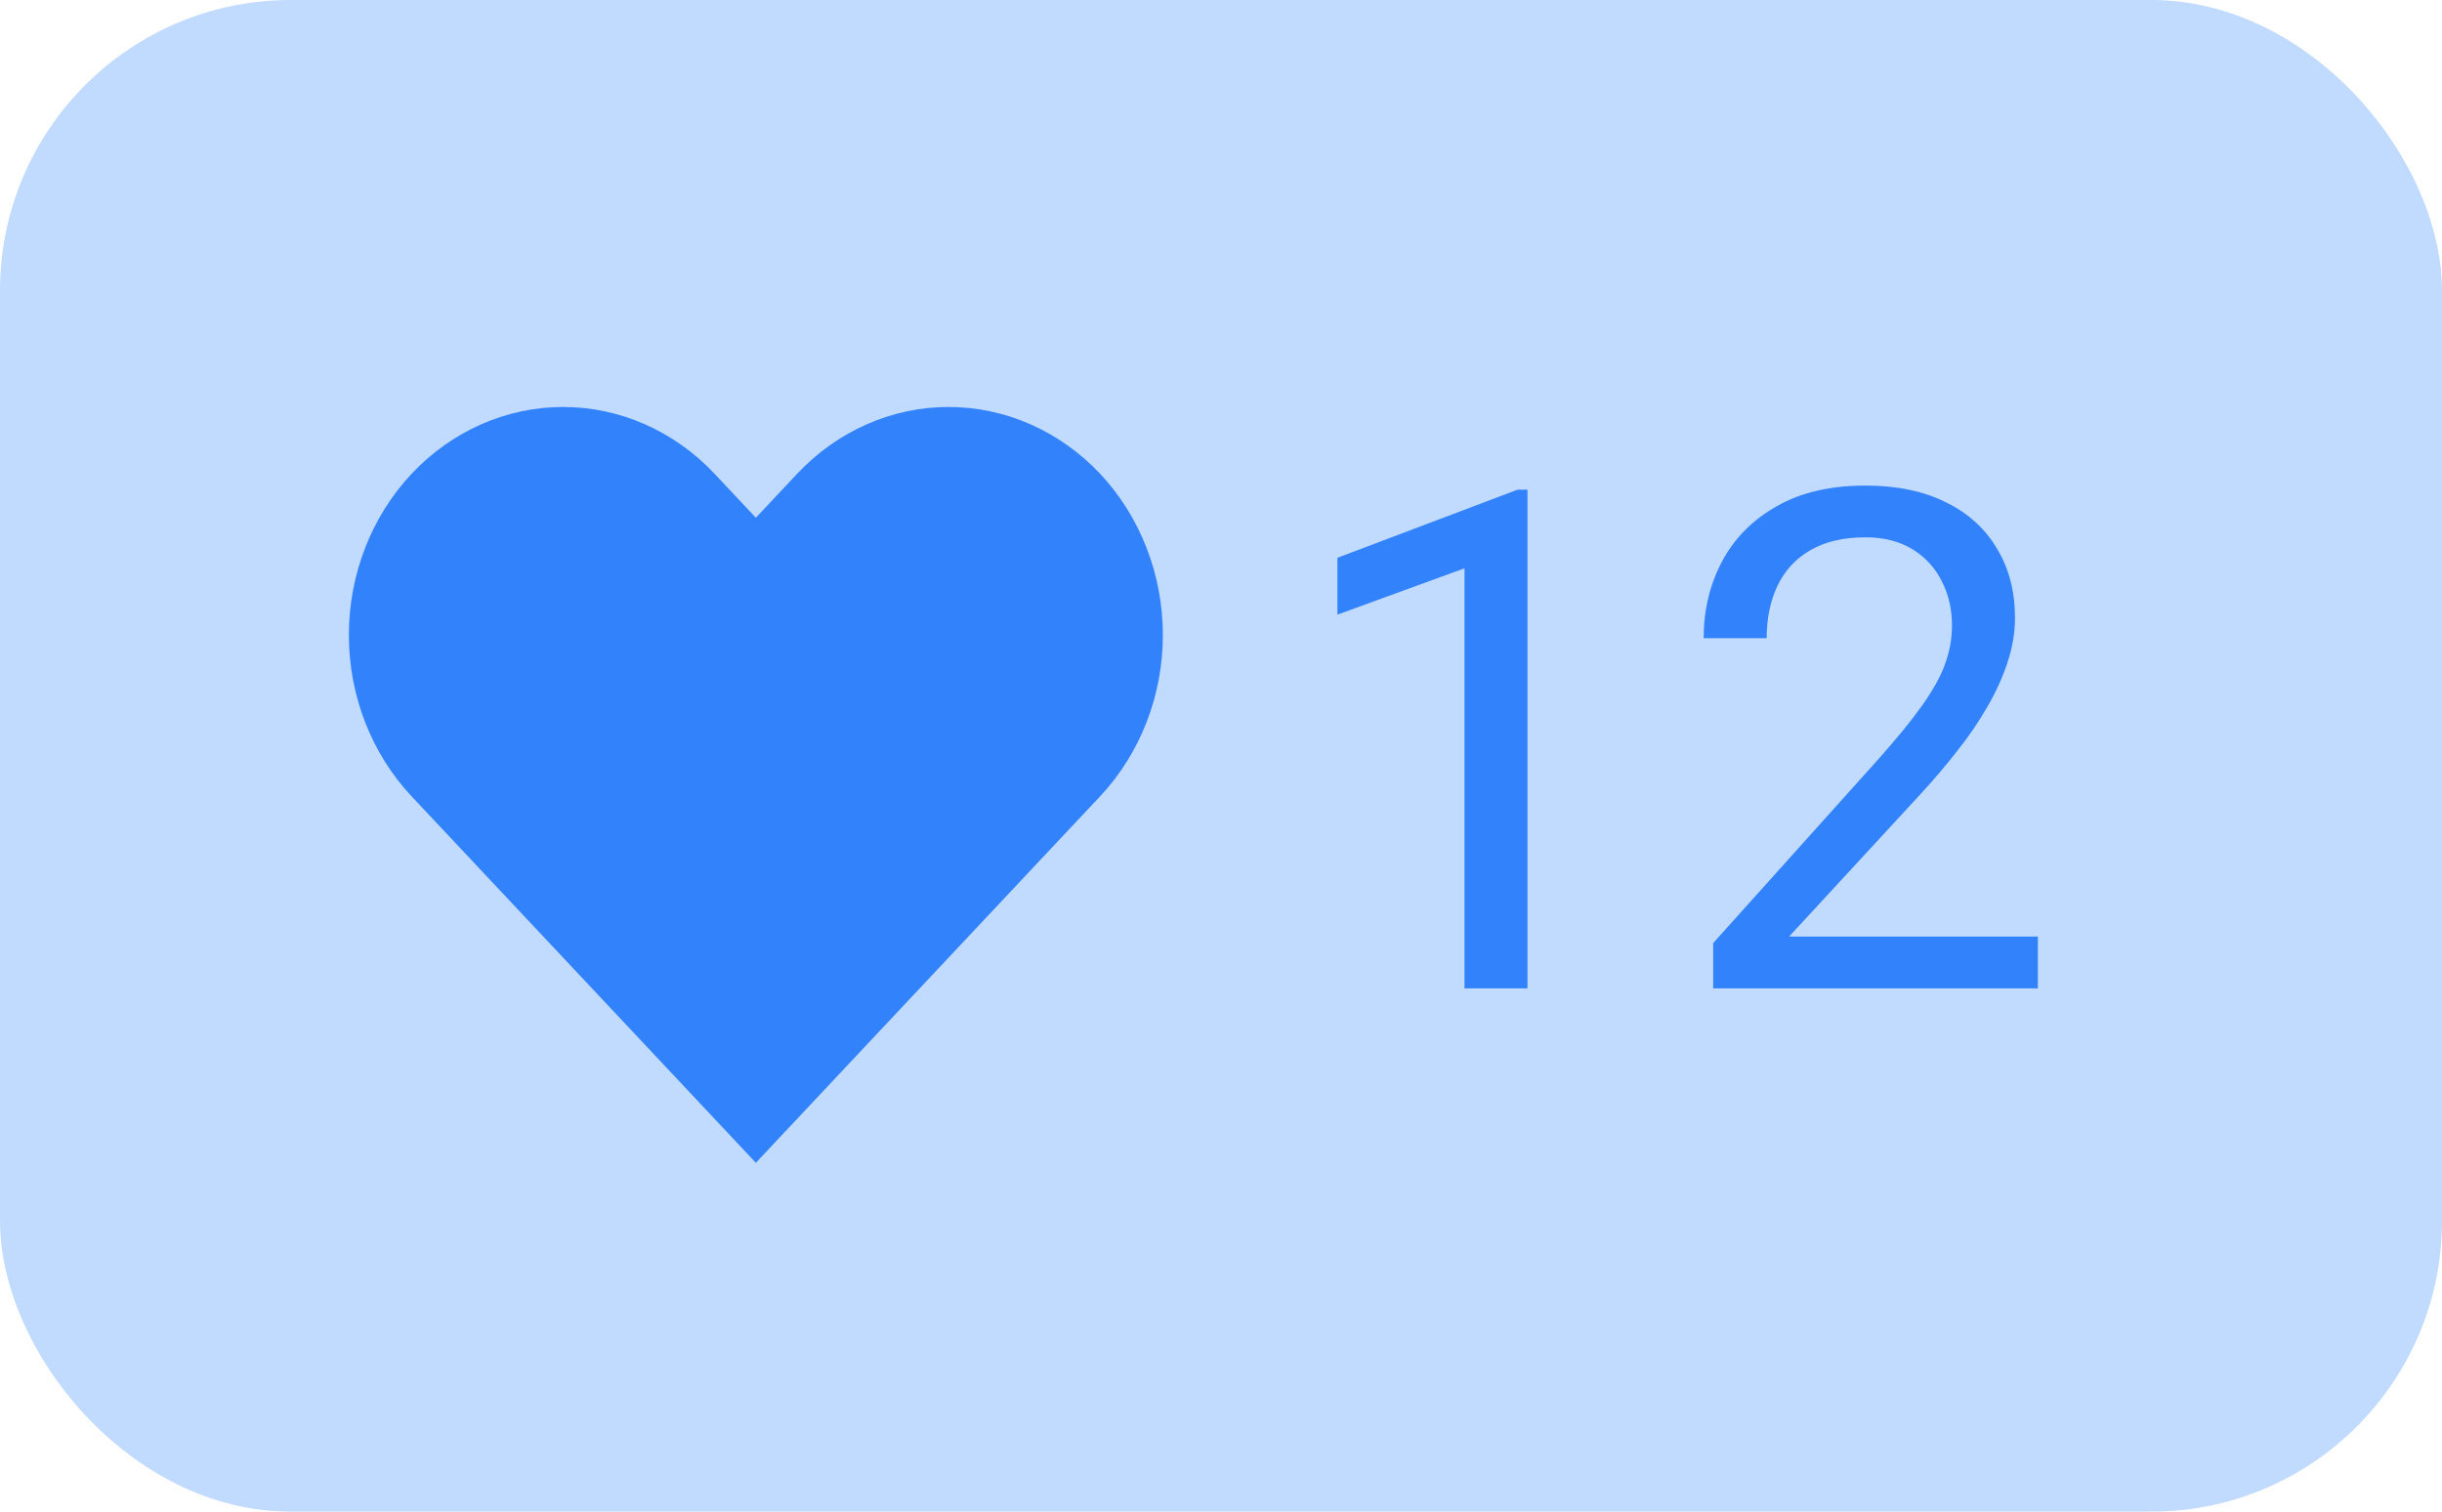 <?xml version="1.0" encoding="UTF-8"?> <svg xmlns="http://www.w3.org/2000/svg" width="42" height="26" viewBox="0 0 42 26" fill="none"> <rect width="42" height="26" rx="5" fill="#C1DAFF"></rect> <path d="M26.271 8.422V17H25.188V9.775L23.002 10.572V9.594L26.102 8.422H26.271ZM35.049 16.109V17H29.465V16.221L32.26 13.109C32.603 12.727 32.869 12.402 33.057 12.137C33.248 11.867 33.381 11.627 33.455 11.416C33.533 11.201 33.572 10.982 33.572 10.76C33.572 10.479 33.514 10.225 33.397 9.998C33.283 9.768 33.115 9.584 32.893 9.447C32.67 9.311 32.4 9.242 32.084 9.242C31.705 9.242 31.389 9.316 31.135 9.465C30.885 9.609 30.697 9.812 30.572 10.074C30.447 10.336 30.385 10.637 30.385 10.977H29.301C29.301 10.496 29.406 10.057 29.617 9.658C29.828 9.26 30.141 8.943 30.555 8.709C30.969 8.471 31.479 8.352 32.084 8.352C32.623 8.352 33.084 8.447 33.467 8.639C33.85 8.826 34.143 9.092 34.346 9.436C34.553 9.775 34.656 10.174 34.656 10.631C34.656 10.881 34.613 11.135 34.527 11.393C34.445 11.646 34.33 11.9 34.182 12.154C34.037 12.408 33.867 12.658 33.672 12.904C33.48 13.15 33.275 13.393 33.057 13.631L30.771 16.109H35.049Z" fill="#3283FB"></path> <path d="M18.921 8.149C18.578 7.785 18.172 7.496 17.725 7.299C17.278 7.101 16.799 7 16.315 7C15.831 7 15.352 7.101 14.905 7.299C14.458 7.496 14.052 7.785 13.71 8.149L13 8.905L12.29 8.149C11.599 7.414 10.662 7 9.685 7C8.707 7 7.77 7.414 7.079 8.149C6.388 8.885 6 9.883 6 10.923C6 11.963 6.388 12.961 7.079 13.697L7.789 14.453L13 20L18.21 14.453L18.921 13.697C19.263 13.332 19.534 12.9 19.719 12.424C19.905 11.948 20 11.438 20 10.923C20 10.408 19.905 9.898 19.719 9.422C19.534 8.946 19.263 8.513 18.921 8.149Z" fill="#3283FB"></path> </svg> 